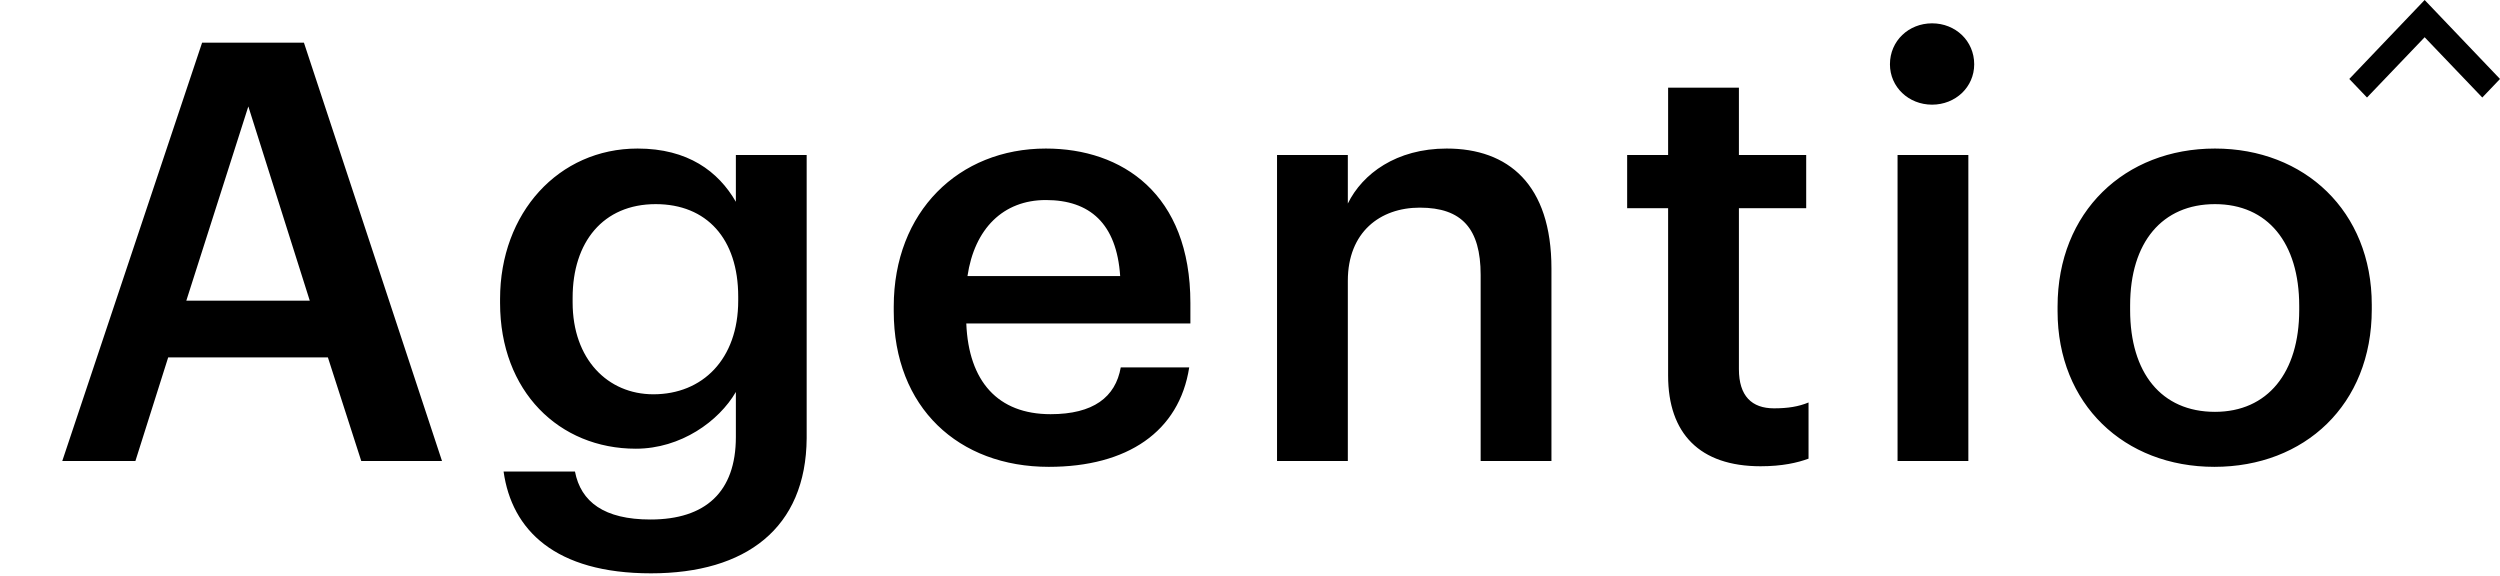 <svg width="282" height="65" viewBox="0 0 282 65" fill="none" xmlns="http://www.w3.org/2000/svg">
<path d="M266.997 11L273.5 4.201L280.002 11L282 8.907L273.5 0L265 8.907L266.997 11Z" fill="black"/>
<path d="M7.024 52H15.274L18.97 40.318H36.988L40.75 52H49.858L34.282 4.81H22.798L7.024 52ZM28.012 12.004L34.942 33.916H21.016L28.012 12.004ZM73.436 64.672C84.128 64.672 90.926 59.59 90.992 49.426V17.482H83.006V22.762C81.026 19.33 77.594 16.756 71.918 16.756C63.008 16.756 56.408 24.016 56.408 33.718V34.18C56.408 44.146 63.074 50.614 71.72 50.614C76.802 50.614 81.092 47.512 83.006 44.212V49.294C83.006 55.498 79.574 58.6 73.37 58.6C68.156 58.6 65.516 56.62 64.856 53.188H56.804C57.728 59.788 62.612 64.672 73.436 64.672ZM73.7 44.476C68.552 44.476 64.592 40.516 64.592 34.114V33.586C64.592 27.316 68.024 23.026 73.964 23.026C79.706 23.026 83.27 26.92 83.27 33.454V33.916C83.27 40.516 79.244 44.476 73.7 44.476ZM118.304 52.66C127.148 52.66 133.022 48.7 134.144 41.44H126.422C125.828 44.806 123.32 46.72 118.502 46.72C112.562 46.72 109.262 43.024 108.998 36.49H134.276V34.18C134.276 21.838 126.554 16.756 117.974 16.756C108.14 16.756 100.814 23.884 100.814 34.576V35.104C100.814 45.994 108.14 52.66 118.304 52.66ZM109.13 31.144C109.922 25.798 113.156 22.564 117.974 22.564C122.924 22.564 125.96 25.204 126.356 31.144H109.13ZM144.049 52H152.035V31.672C152.035 26.194 155.665 23.422 160.153 23.422C164.905 23.422 167.017 25.798 167.017 31.012V52H175.003V30.286C175.003 20.782 170.119 16.756 163.189 16.756C157.513 16.756 153.685 19.594 152.035 22.96V17.482H144.049V52ZM198.591 52.594C201.033 52.594 202.749 52.198 204.003 51.736V45.4C202.881 45.862 201.693 46.06 200.109 46.06C197.601 46.06 196.149 44.674 196.149 41.638V23.488H203.739V17.482H196.149V9.892H188.163V17.482H183.543V23.488H188.163V42.364C188.163 48.898 191.727 52.594 198.591 52.594ZM214.044 52H222.03V17.482H214.044V52ZM217.938 11.806C220.578 11.806 222.69 9.826 222.69 7.252C222.69 4.612 220.578 2.632 217.938 2.632C215.298 2.632 213.186 4.612 213.186 7.252C213.186 9.826 215.298 11.806 217.938 11.806ZM249.848 46.456C243.776 46.456 240.278 42.034 240.278 34.972V34.444C240.278 27.316 243.908 23.026 249.848 23.026C255.788 23.026 259.352 27.382 259.352 34.51V34.972C259.352 42.034 255.788 46.456 249.848 46.456ZM249.782 52.66C259.946 52.66 267.536 45.664 267.536 34.906V34.378C267.536 23.818 259.946 16.756 249.848 16.756C239.684 16.756 232.094 23.884 232.094 34.576V35.104C232.094 45.598 239.618 52.66 249.782 52.66Z" fill="black"/>
</svg>
